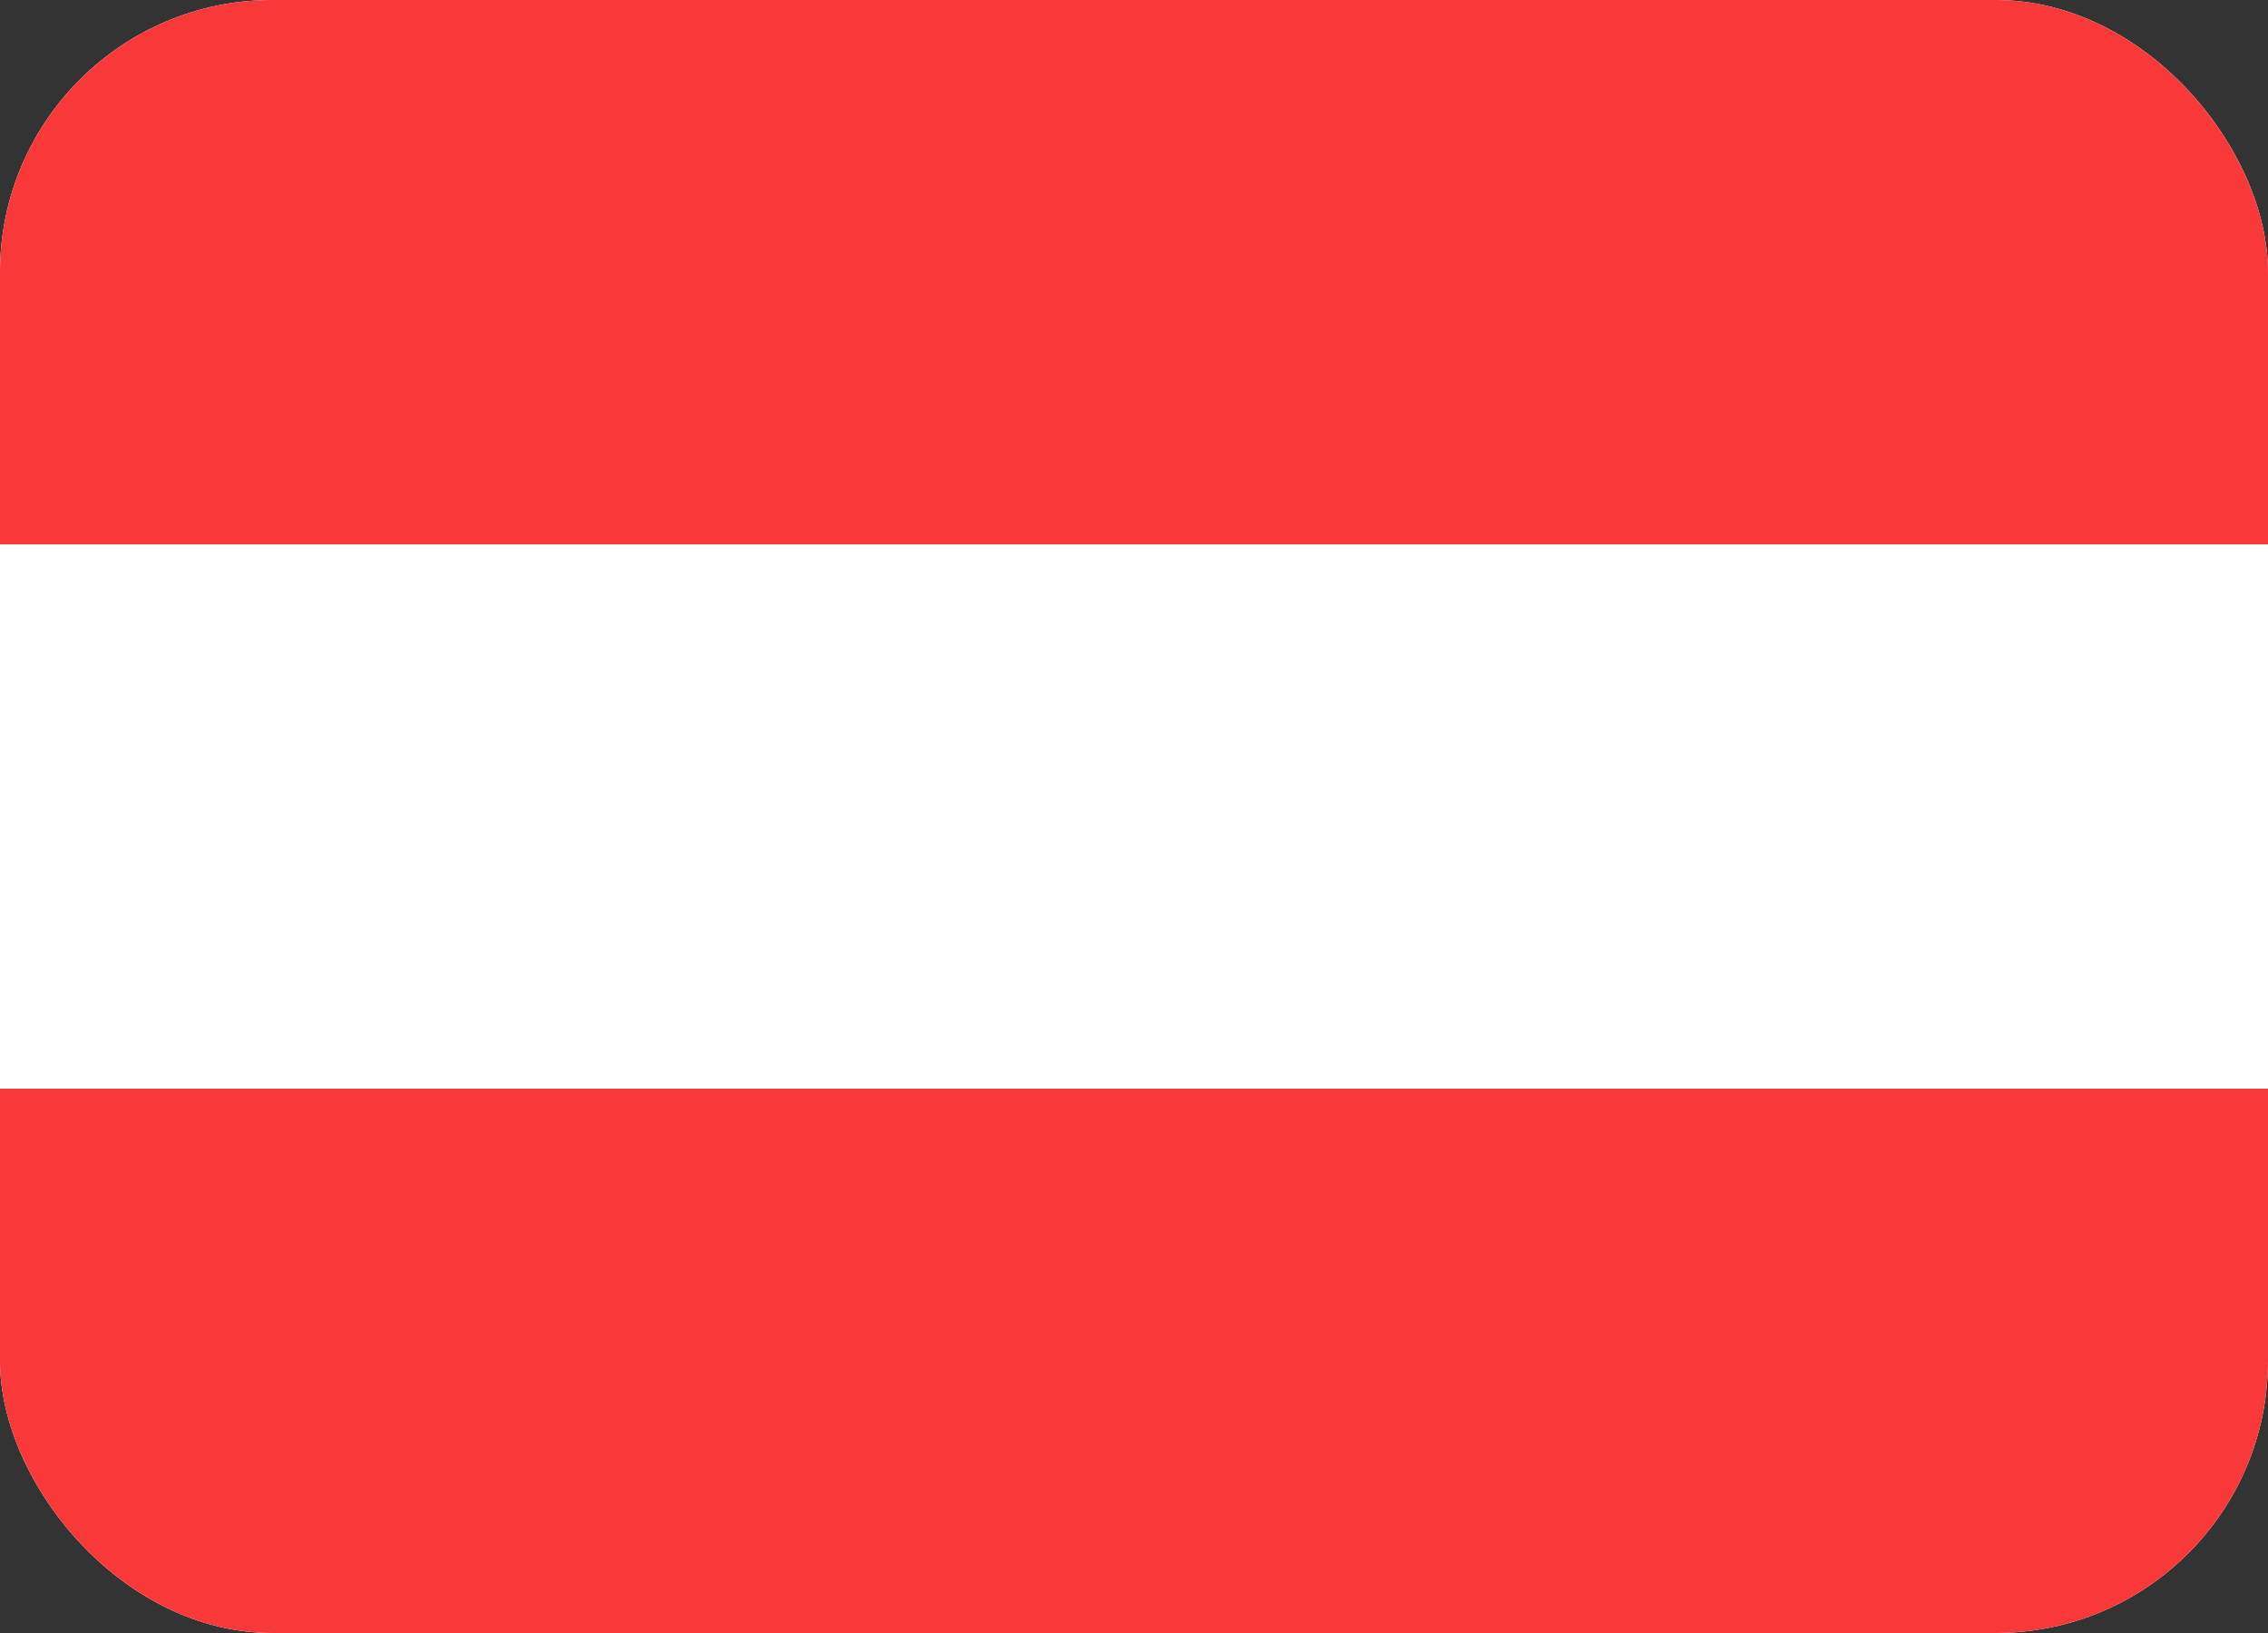 <svg width="25" height="18" viewBox="0 0 25 18" fill="none" xmlns="http://www.w3.org/2000/svg">
<rect x="0" y="0" width="25" height="18" fill="#333333" stroke="none"/>
<g clip-path="url(#clip0_64367_1697)">
<path d="M22.619 0H2.381C1.066 0 0 1.075 0 2.4V15.6C0 16.925 1.066 18 2.381 18H22.619C23.934 18 25 16.925 25 15.6V2.4C25 1.075 23.934 0 22.619 0Z" fill="white"/>
<path fill-rule="evenodd" clip-rule="evenodd" d="M0 12H25V18H0V12ZM0 0H25V6H0V0Z" fill="#F93939"/>
</g>
<defs>
<clipPath id="clip0_64367_1697">
<rect width="25" height="18" rx="3" fill="white"/>
</clipPath>
</defs>
</svg>
